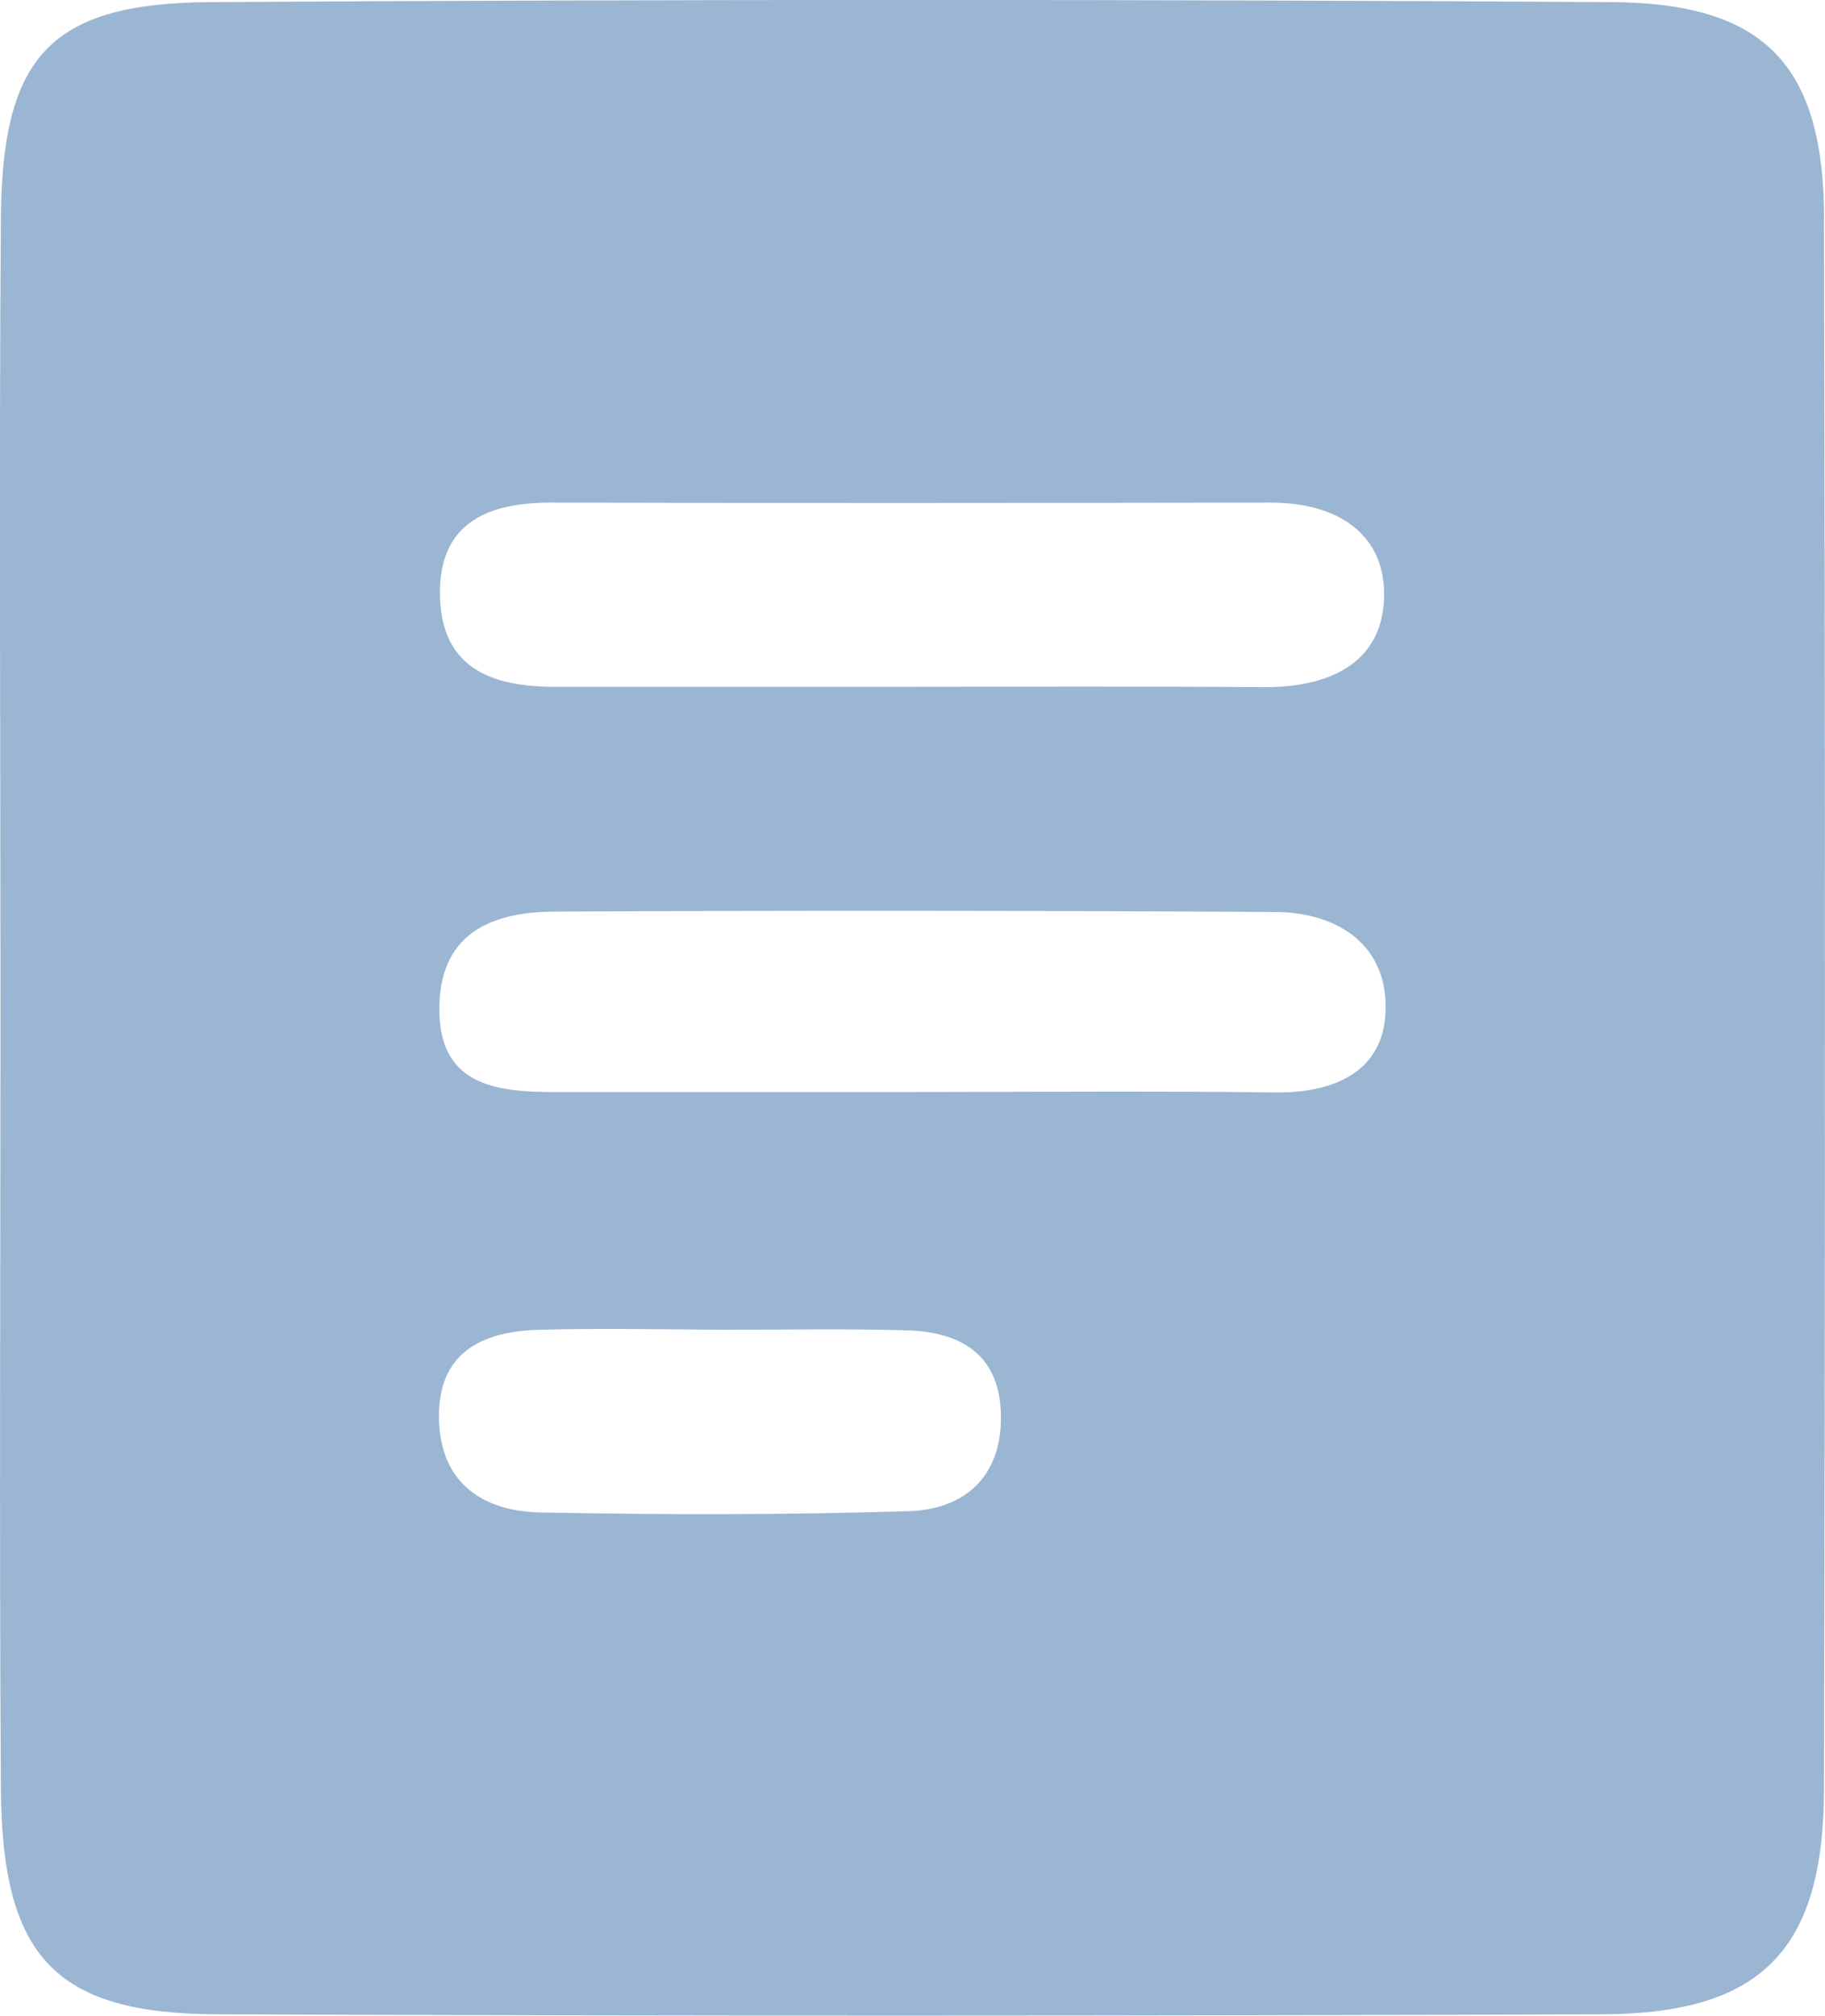 <?xml version="1.0" encoding="UTF-8"?><svg xmlns="http://www.w3.org/2000/svg" viewBox="0 0 14.738 16.274"><defs><style>.d{fill:#9ab6d3;}</style></defs><g id="a"/><g id="b"><g id="c"><path class="d" d="M14.731,1.769c-.003-1.24-.474-1.745-1.719-1.752C9.242-.006,5.471-.006,1.702,.017,.408,.025,.018,.451,.007,1.759c-.015,2.113-.003,4.225-.003,6.338s-.01,4.225,.003,6.338c.008,1.364,.436,1.823,1.747,1.828,3.729,.015,7.457,.013,11.186,0,1.286-.005,1.787-.519,1.79-1.818,.01-4.225,.01-8.451,0-12.676ZM4.445,4.058c1.939,.005,3.88,.003,5.819,0,.532,0,.933,.25,.913,.779-.023,.534-.466,.716-.981,.711-.991-.008-1.979-.003-2.97-.003h-2.725c-.502,.003-.928-.129-.948-.721-.018-.59,.368-.766,.892-.766Zm2.894,8.143c-.993,.03-1.987,.03-2.98,.01-.456-.01-.802-.234-.814-.751-.013-.537,.343-.711,.809-.724,.494-.013,.991-.003,1.487,0,.497,0,.993-.01,1.49,.005,.419,.013,.731,.189,.751,.653,.023,.504-.27,.792-.744,.807Zm2.955-3.381c-1.031-.013-2.062-.003-3.093-.003h-2.723c-.489,0-.945-.06-.93-.701,.015-.595,.441-.754,.933-.756,1.939-.01,3.877-.008,5.816,.003,.524,.003,.918,.282,.892,.814-.023,.476-.416,.65-.895,.643Z"/></g></g></svg>